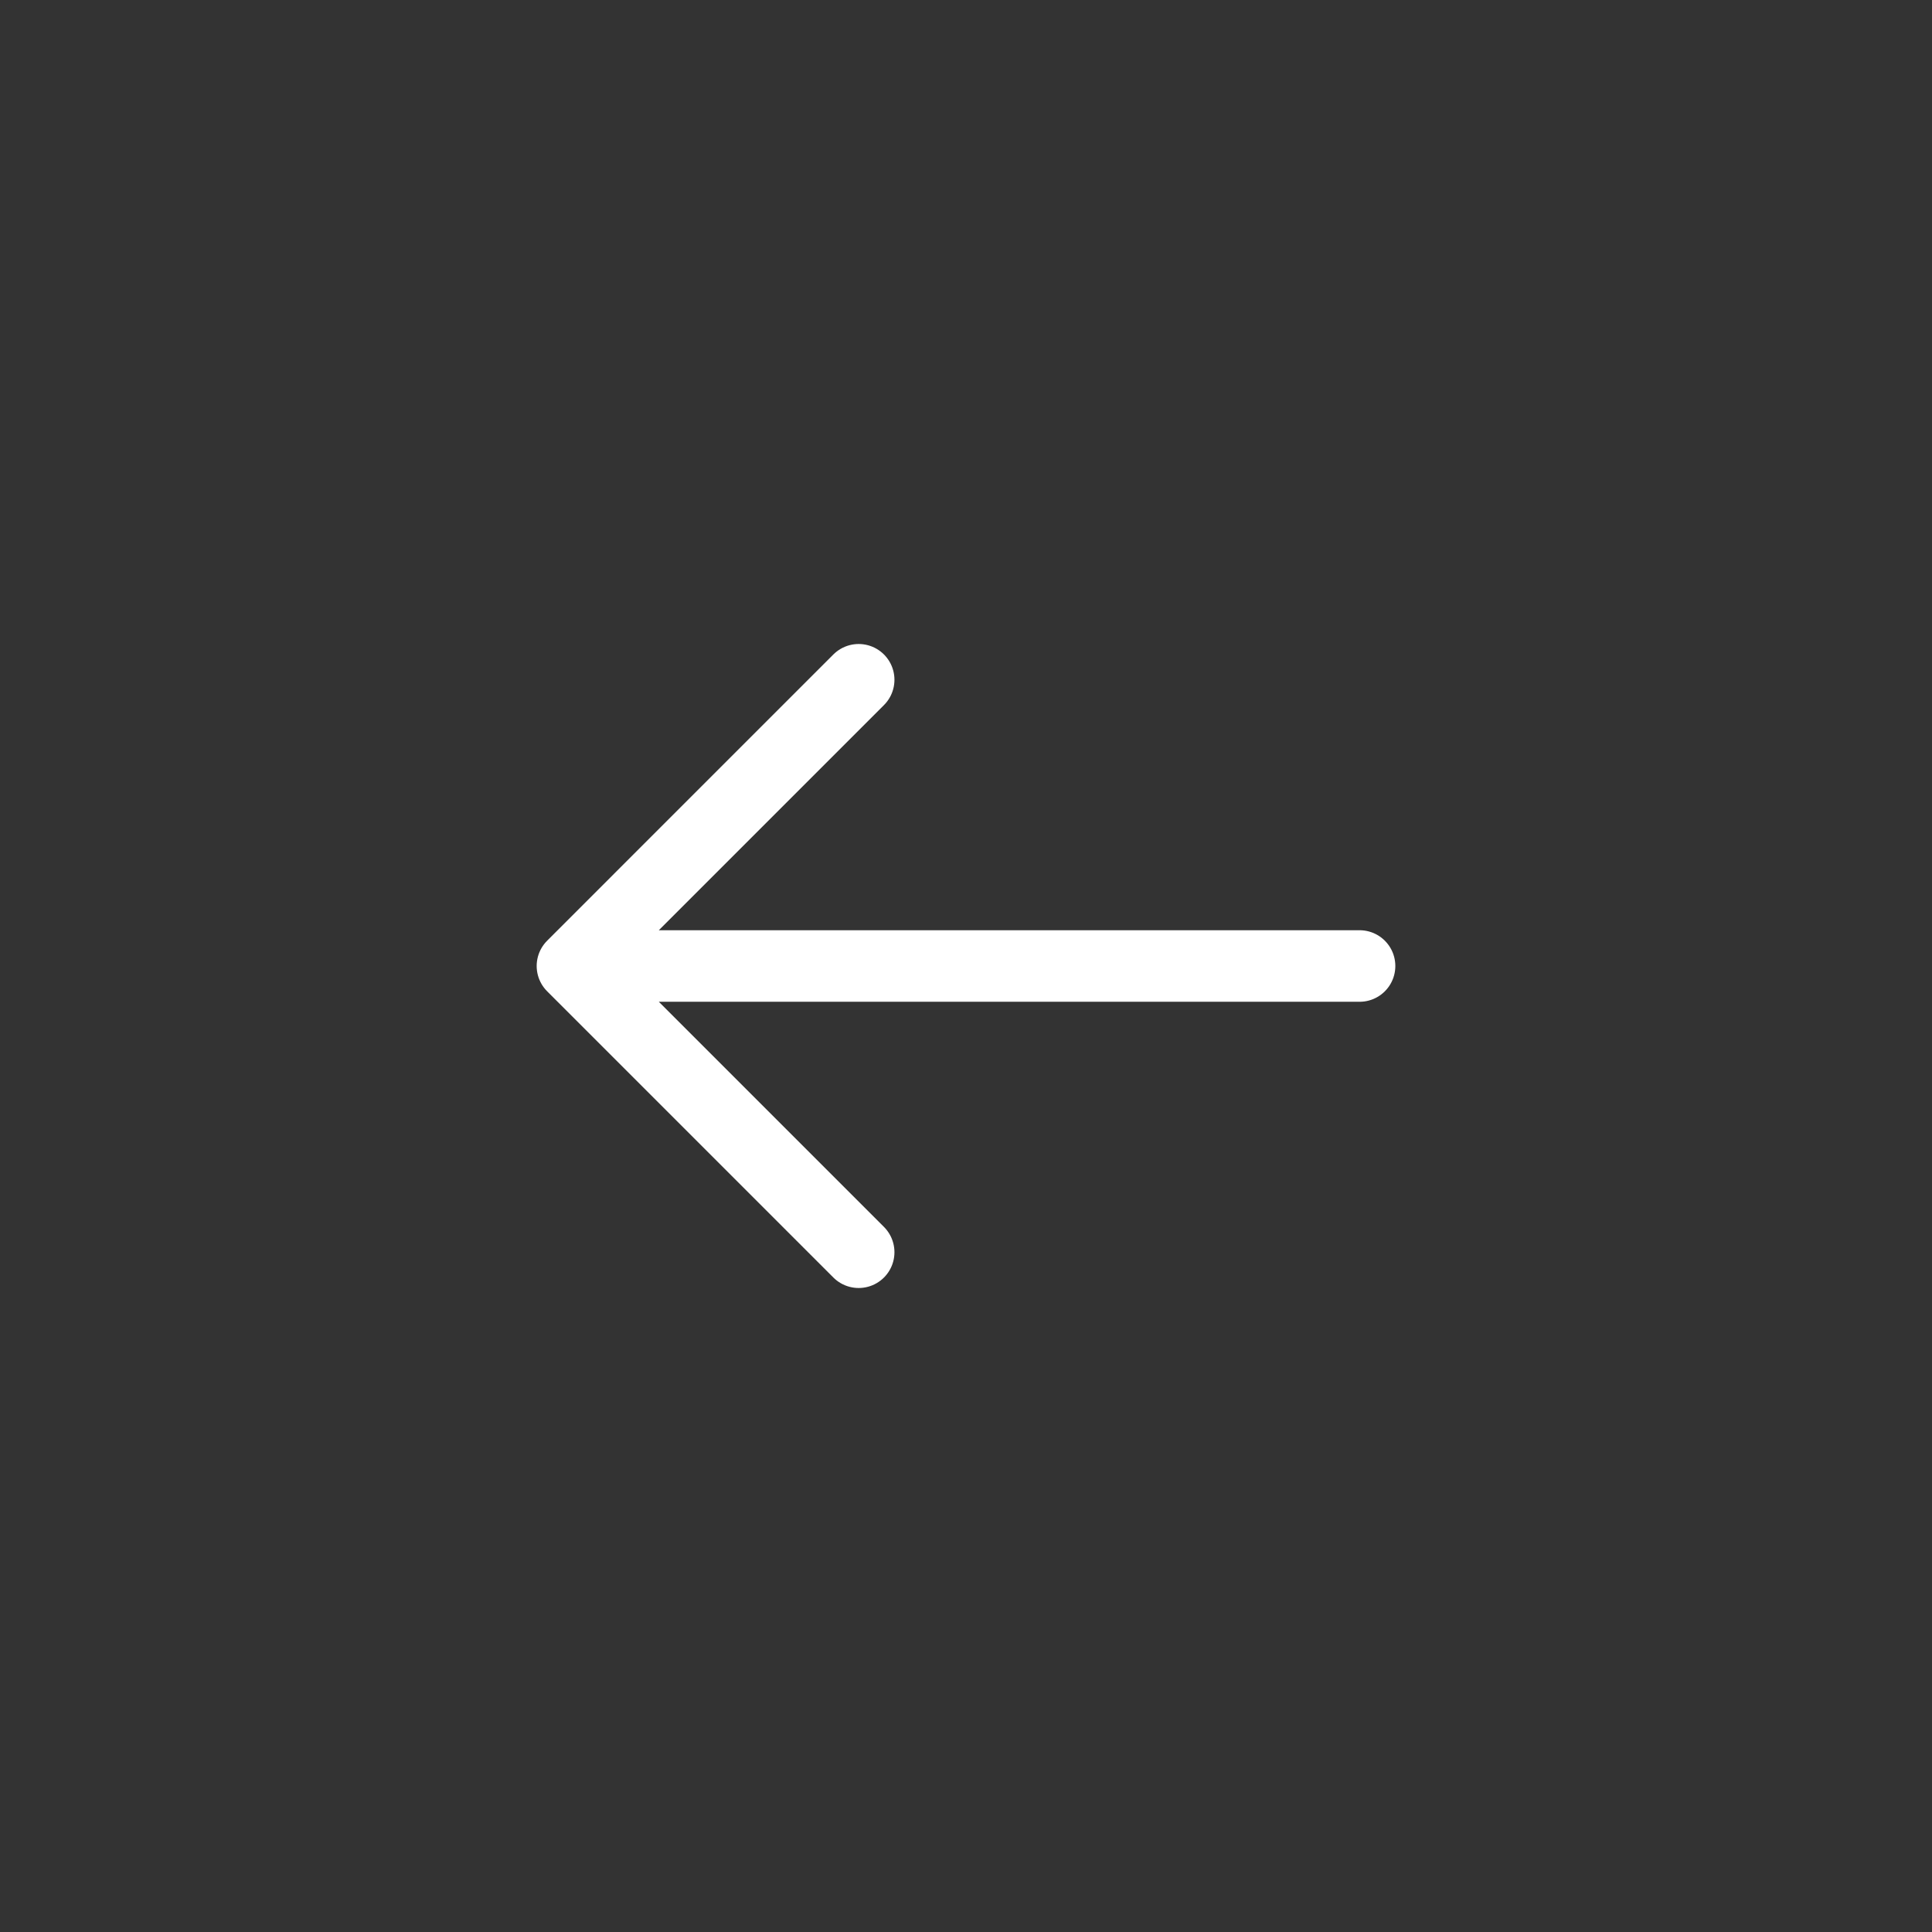 <?xml version="1.0" encoding="UTF-8"?> <svg xmlns="http://www.w3.org/2000/svg" width="54" height="54" viewBox="0 0 54 54" fill="none"><rect x="0" y="0" width="54" height="54" fill="#333333" stroke="none"/> <path d="M38 27H16M16 27L24 35M16 27L24 19" stroke="white" stroke-width="2" stroke-linecap="round" stroke-linejoin="round"></path> </svg> 
